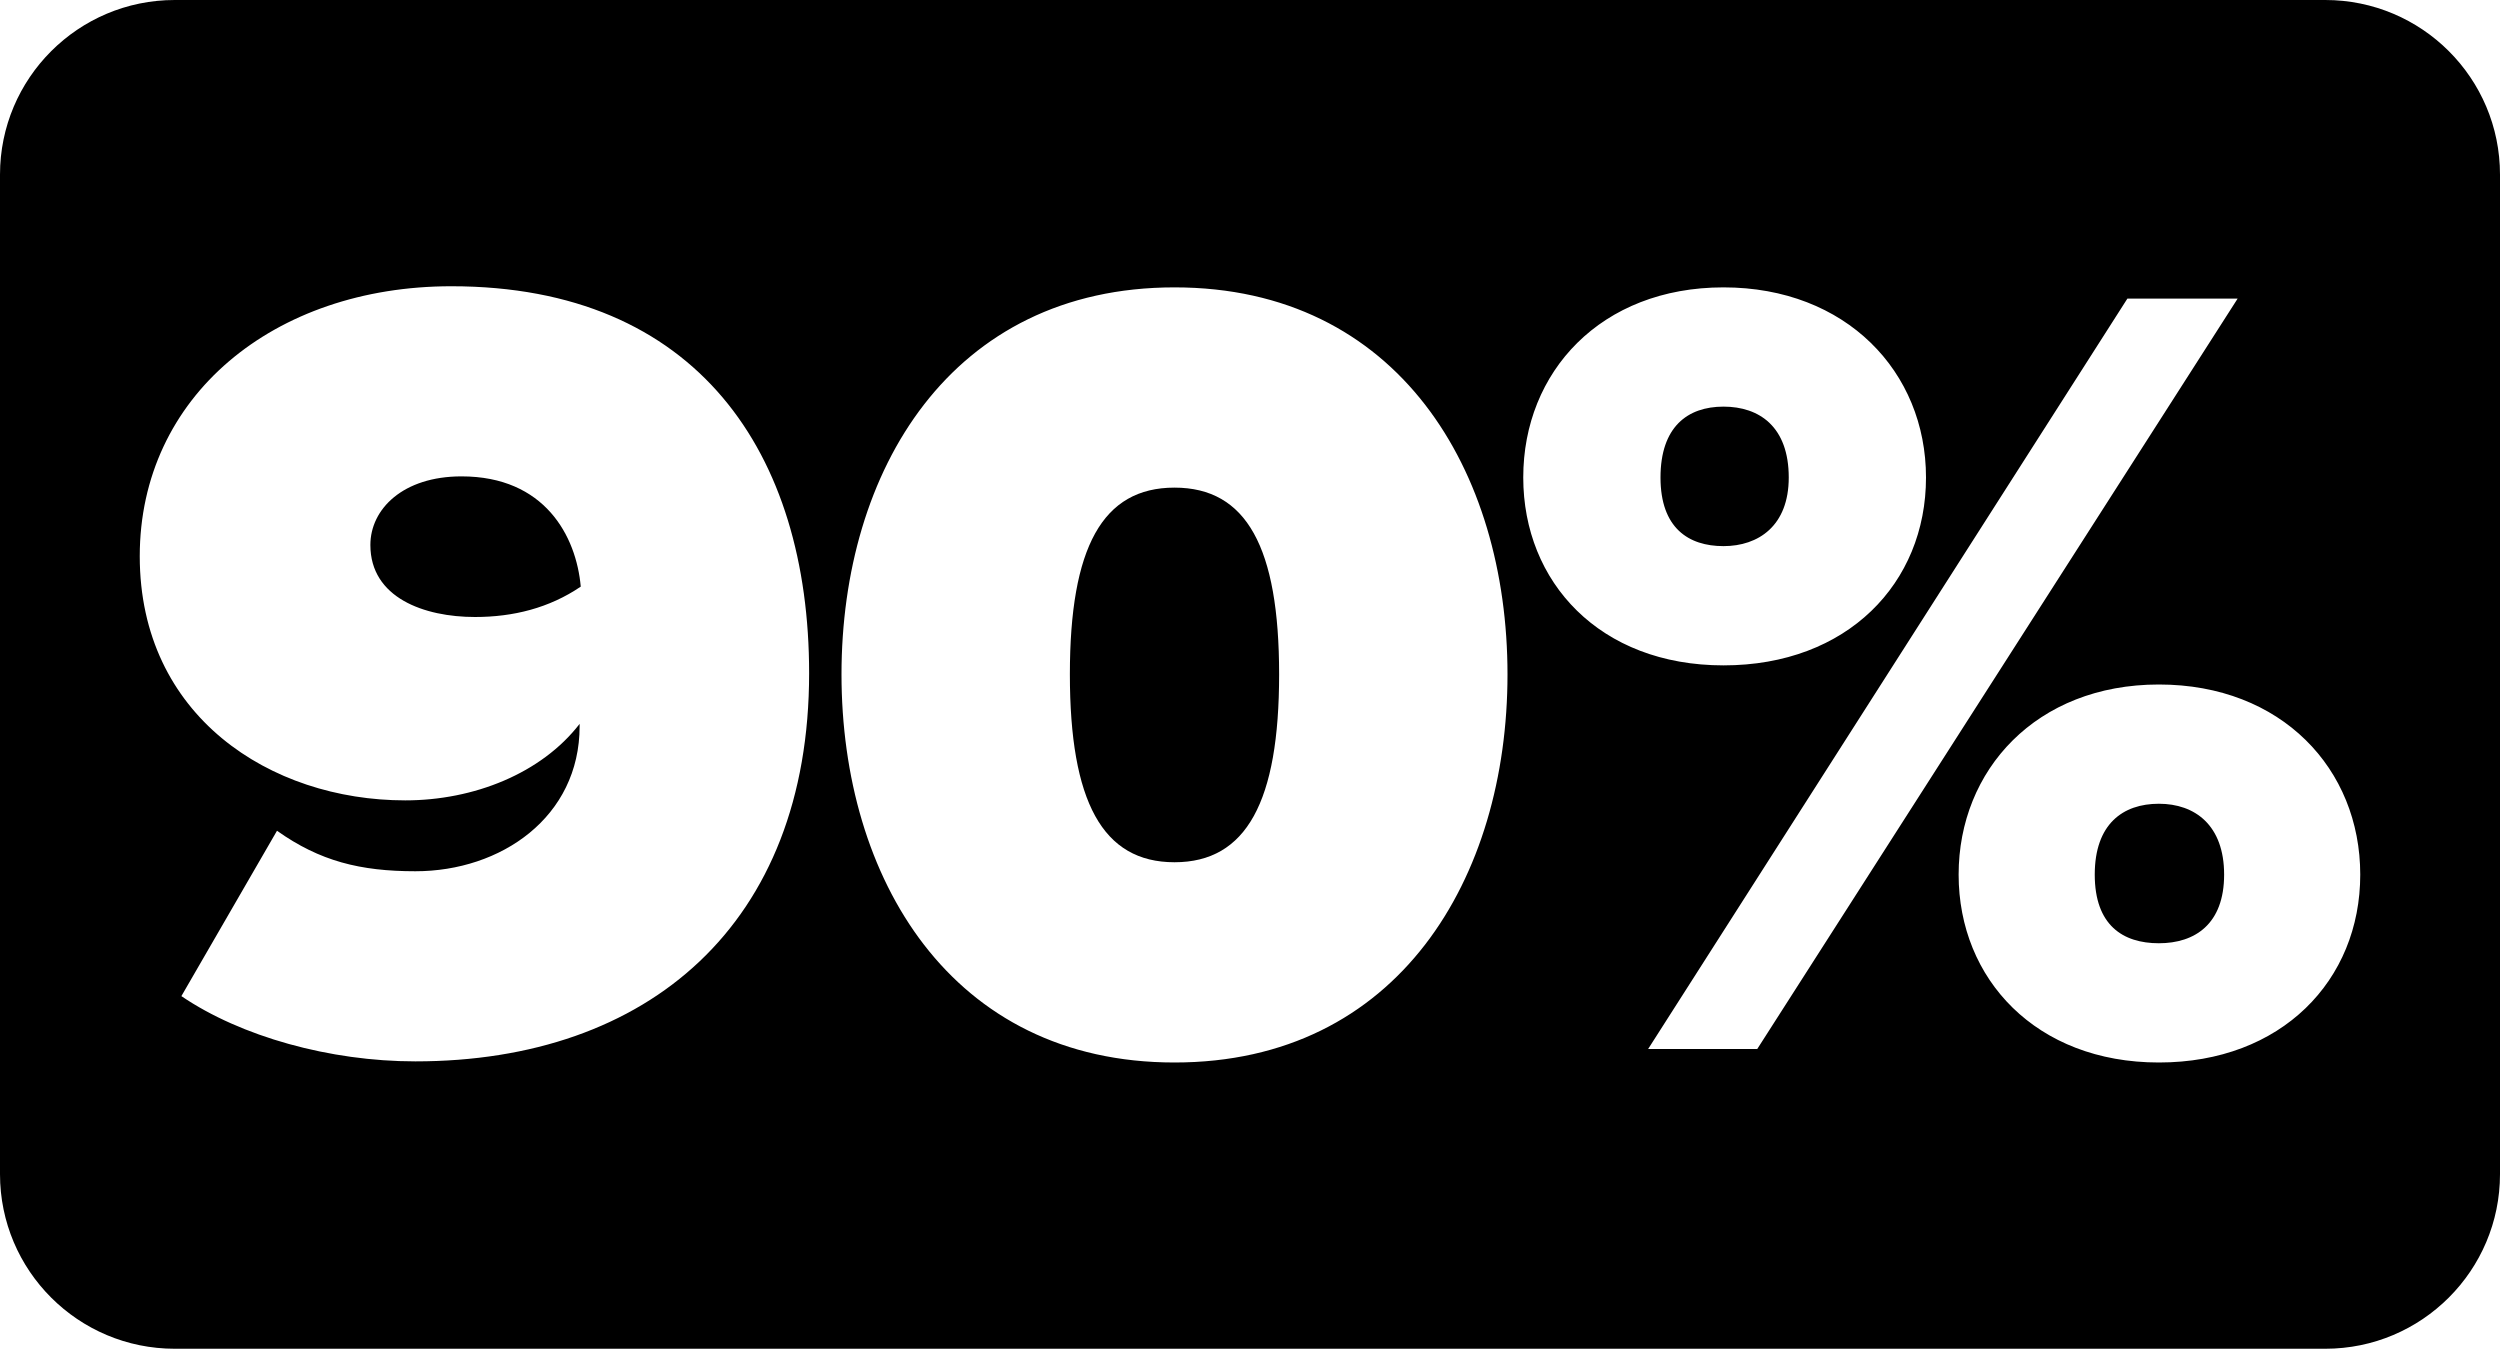 <?xml version="1.0" encoding="UTF-8"?><svg id="Layer_2" xmlns="http://www.w3.org/2000/svg" viewBox="0 0 200 107.91"><g id="Layer_7"><g><path d="M36.92,38.11c-4.68,0-7.29,2.61-7.29,5.49,0,4.23,4.32,5.76,8.37,5.76,3.06,0,5.94-.72,8.46-2.43-.36-4.05-2.88-8.82-9.54-8.82Z"/><path d="M143.1,38.2c0-4.05-2.34-5.67-5.22-5.67s-5.04,1.62-5.04,5.67,2.25,5.49,5.04,5.49,5.22-1.62,5.22-5.49Z"/><path d="M93.96,39.01c-5.76,0-8.37,4.77-8.37,14.94s2.61,15.03,8.37,15.03,8.37-4.86,8.37-15.03-2.61-14.94-8.37-14.94Z"/><path d="M172.71,64.3c-2.88,0-5.13,1.62-5.13,5.67s2.25,5.49,5.13,5.49,5.22-1.53,5.22-5.49-2.34-5.67-5.22-5.67Z"/><path d="M186.02,0H13.98C6.26,0,0,6.26,0,13.97V93.93c0,7.72,6.26,13.97,13.98,13.97H186.02c7.72,0,13.98-6.26,13.98-13.97V13.97c0-7.72-6.26-13.97-13.98-13.97ZM33.23,84.91c-6.84,0-13.95-1.98-18.72-5.22l7.65-13.23c3.42,2.43,6.66,3.24,11.07,3.24,6.84,0,13.14-4.32,13.14-11.61v-.18c-3.06,3.96-8.46,6.12-13.95,6.12-10.8,0-21.24-6.75-21.24-19.53s10.71-21.6,24.93-21.6c19.71,0,28.62,13.41,28.62,30.96,0,20.07-12.87,31.05-31.5,31.05Zm60.73,.09c-17.91,0-26.64-14.76-26.64-31.05s8.73-30.96,26.64-30.96,26.64,14.67,26.64,30.96-8.73,31.05-26.64,31.05Zm27.9-46.8c0-8.46,6.21-15.21,16.02-15.21s16.2,6.75,16.2,15.21-6.3,15.03-16.2,15.03-16.02-6.66-16.02-15.03Zm9.99,45.72l38.34-60.03h8.82l-38.43,60.03h-8.73Zm40.86,1.08c-9.81,0-16.02-6.66-16.02-15.03s6.21-15.21,16.02-15.21,16.11,6.75,16.11,15.21-6.3,15.03-16.11,15.03Z"/></g></g></svg>